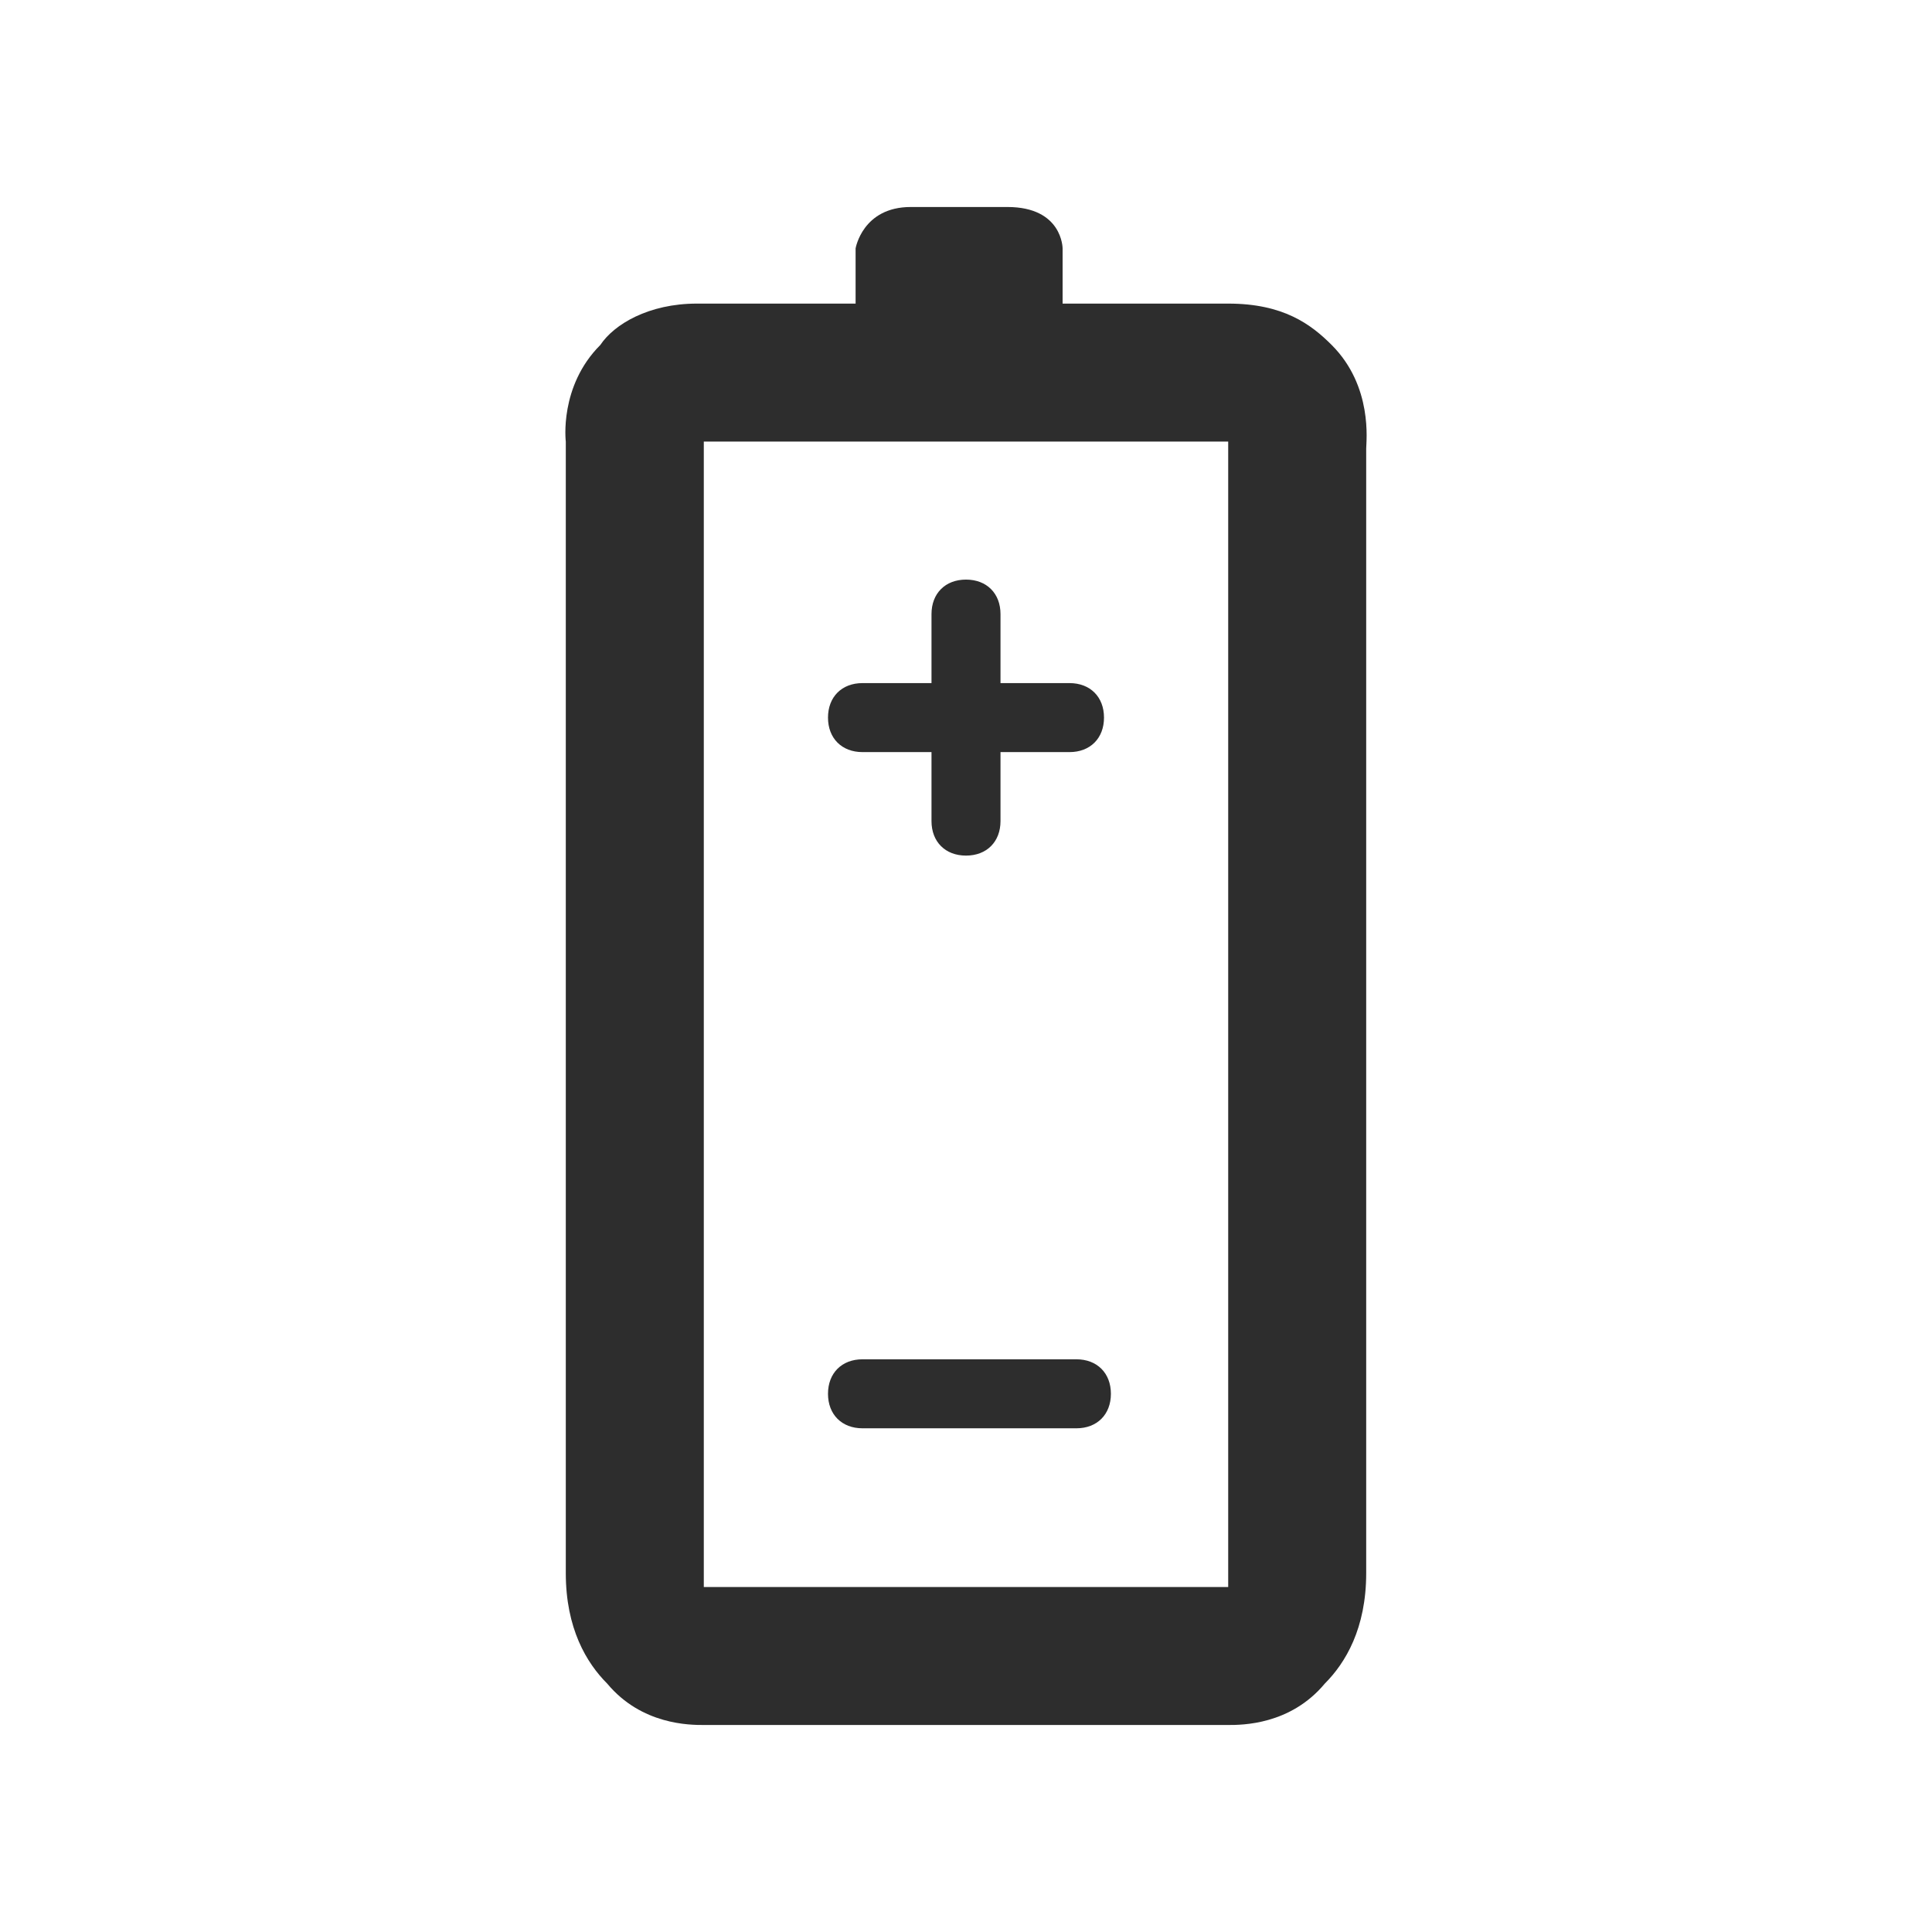 <?xml version="1.0" encoding="UTF-8"?>
<svg id="types_de_saveurs" data-name="types de saveurs" xmlns="http://www.w3.org/2000/svg" version="1.1" viewBox="0 0 28 28">
  <path id="prix" d="M5.5,11.3h1.8c.2-1.1.5-2.1,1-3,.5-.9,1-1.7,1.7-2.3s1.4-1.1,2.2-1.4c.8-.4,1.7-.6,2.7-.6,1.3,0,2.3.2,3.2.7.9.5,1.6,1.1,2.3,2l-1.2,1.3c-.1.1-.2.2-.3.3-.1.1-.2.1-.4.1-.1,0-.2,0-.3-.1-.2-.1-.3-.2-.4-.3-.1-.1-.3-.2-.4-.4-.2-.1-.3-.2-.6-.4-.2,0-.5-.1-.8-.2-.3-.1-.6-.1-1-.1-1.1,0-2,.4-2.7,1.1s-1.2,1.8-1.5,3.2h6.8v1c0,.2-.1.4-.3.6s-.4.3-.7.3h-6.1v1.6h5.8v1c0,.2-.1.4-.3.6s-.4.3-.7.3h-4.7c.3,1.6.7,2.7,1.5,3.5.7.8,1.6,1.1,2.7,1.1.7,0,1.2-.1,1.6-.3.4-.2.7-.4,1-.6s.5-.4.6-.6c.2-.2.3-.3.5-.3h.3c.1,0,.2.1.2.2l1.4,1.3c-.6,1-1.4,1.7-2.4,2.2s-2.1.8-3.4.8c-1.1,0-2-.2-2.9-.5-.8-.4-1.6-.9-2.2-1.5-.6-.7-1.1-1.4-1.5-2.4-.4-.9-.7-2-.8-3.1h-1.7v-1.9h1.6v-1.6h-1.6s0-1.6,0-1.6Z" display="none" fill="#eee" stroke-width="0"/>
  <g id="marques" display="none">
    <path d="M23,21.7H5c-.5,0-1-.4-1-1v-2.7c0-.6.4-1,1-1,.8,0,1.7-.4,1.7-1.7s-.9-1.7-1.7-1.7c-.5,0-1-.4-1-1v-2.7c0-.5.4-1,1-1h2.1l11.1-4.4c.5-.2,1.1,0,1.3.6l1.5,3.8h2c.6,0,1,.4,1,1v2.7c0,.5-.4,1-1,1-.7,0-1.7.4-1.7,1.5s.9,1.9,1.7,1.9c.6,0,1,.4,1,1v2.7c0,.5-.4,1-1,1ZM6,19.7h16v-.9c-1.5-.5-2.7-2-2.7-3.8s1.3-3,2.7-3.3v-.8H6v.8c1.5.4,2.7,1.6,2.7,3.6s-1.2,3.2-2.7,3.6v.8ZM12.4,8.9h6.4l-.8-2.2-5.6,2.2Z" fill="#eee" stroke-width="0"/>
    <path d="M17.2,17.8h-6.3c-.5,0-1-.4-1-1s.4-1,1-1h6.3c.6,0,1,.4,1,1s-.5,1-1,1ZM13.6,15.1h-2.7c-.5,0-1-.4-1-1,0-.5.4-1,1-1h2.7c.5,0,1,.4,1,1s-.5,1-1,1Z" fill="#eee" stroke-width="0"/>
  </g>
  <g id="contenance" display="none">
    <polyline points="16.5 10.8 16.5 7.6 16.4 7.6 15.8 7.6 15.1 7.6 14.4 7.6 13.7 7.6 13 7.6 11.5 7.6 11.5 11.2 13 11.2 13.7 11.2 14.4 11.2 15.1 11.2 15.8 11.2 16.4 11.2 16.5 11.2 16.5 10.8" fill="#eee" stroke-width="0"/>
    <path d="M17.8,13c0-.6-.5-1.1-1.1-1.1h-5.3c-.6,0-1.1.5-1.1,1.1v1.1h7.5v-1.1Z" fill="#eee" stroke-width="0"/>
    <path d="M10.3,14.8v6.4h7.5v-6.4s-7.5,0-7.5,0Z" fill="#eee" stroke-width="0"/>
    <path d="M17.1,21.9h-6.8v1.1c0,.6.5,1.1,1.1,1.1h5.3c.6,0,1.1-.5,1.1-1.1v-1.1h-.7Z" fill="#eee" stroke-width="0"/>
    <path d="M16.5,6.9s-1.7-2-1.7-2.9h-1.6c0,.8-1.7,2.9-1.7,2.9h5Z" fill="#eee" stroke-width="0"/>
  </g>
  <g id="taux_de_nicotine" data-name="taux de nicotine" display="none">
    <path d="M4,9.1h3.1l2.2,4.6,2.1-4.6h3.1v9.9h-3.2v-4.2l-1.2,2.4h-1.7l-1.2-2.4v4.2h-3.2s0-9.9,0-9.9Z" fill="#eee" stroke-width="0"/>
    <path d="M16.2,17.7c-.9-.8-1.4-2-1.4-3.6s.5-2.9,1.4-3.7c1-.9,2.4-1.3,4.2-1.3,1.2,0,2.2.1,3,.4v2.7c-.8-.3-1.7-.4-2.8-.4-.8,0-1.5.2-1.9.5-.4.4-.7.9-.7,1.7s.2,1.3.5,1.7c.4.3.9.5,1.6.5.4,0,.8,0,1.1-.1v-1h-1.7v-1.9h4.5v4.9c-.4.3-1,.5-1.6.7s-1.4.3-2.2.3c-1.7-.1-3-.5-4-1.4Z" fill="#eee" stroke-width="0"/>
  </g>
  <g id="ratio_pg_vg" data-name="ratio pg vg" display="none">
    <g>
      <path d="M5.1,4h5.2c.8,0,1.4.2,2,.5.5.3.9.8,1.2,1.3.3.6.4,1.2.4,1.9s-.2,1.3-.4,1.9c-.3.6-.7,1-1.3,1.3s-1.2.5-1.9.5h-2v2.6h-3.2s0-10,0-10ZM9.5,8.8c.3,0,.6-.1.8-.3s.3-.5.3-.8c0-.4-.1-.7-.3-.9-.2-.2-.4-.3-.8-.3h-1.2v2.3s1.2,0,1.2,0Z" fill="#eee" stroke-width="0"/>
      <path d="M15.2,12.7c-.9-.8-1.4-2.1-1.4-3.7s.5-2.9,1.5-3.7c1-.9,2.4-1.3,4.2-1.3,1.2,0,2.2.1,3.1.4v2.7c-.8-.3-1.7-.5-2.8-.5-.9,0-1.5.2-1.9.5-.6.6-.9,1.2-.9,2s.2,1.3.5,1.7c.4.3.9.5,1.6.5.4,0,.8-.1,1.1-.2v-1h-1.8v-2h4.6v4.9c-.4.3-1,.5-1.6.7s-1.4.3-2.2.3c-1.8,0-3.1-.4-4-1.3Z" fill="#eee" stroke-width="0"/>
    </g>
    <g>
      <path d="M5.1,14.9h3.2l1.7,5.5,1.6-5.5h3.3l-3.4,9.1h-3.1s-3.3-9.1-3.3-9.1Z" fill="#eee" stroke-width="0"/>
      <path d="M15.8,22.9c-.8-.8-1.3-1.9-1.3-3.4s.4-2.6,1.3-3.4c.9-.8,2.2-1.2,3.8-1.2,1.1,0,2,.1,2.8.4v2.5c-.7-.3-1.6-.4-2.6-.4-.8,0-1.4.2-1.8.5s-.6.9-.6,1.6.2,1.2.5,1.5.8.5,1.5.5c.4,0,.7,0,1-.1v-.9h-1.4v-1.8h4v4.5c-.4.2-.9.4-1.5.6-.5.2-1.2.2-2,.2-1.6,0-2.8-.3-3.7-1.1Z" fill="#eee" stroke-width="0"/>
    </g>
  </g>
  <g id="saveur_menthe" data-name="saveur menthe" display="none">
    <path d="M5.2,16.2c.1-.3.4-.6.7-.7.4-1,1.1-2.2,2.1-2.9l.3-.2c.2-.1.4-.2.6-.2.9-.8,2-1.5,3.1-1.6h.4c.1,0,.3,0,.4.1.8-.2,1.9-.5,3-.5.4,0,.8,0,1.2.1l.5.1c.2,0,.3.1.5.2h.1v-.1h-.1c.7-1,.8-1.8.8-1.9v-.4c.7-1,.6-1.4.5-1.6v-.1l-.3.2c-.4-.2-.9-.3-1.4-.4l-.4-.2c-.3-.2-.8-.3-1.4-.3-.4,0-.7,0-1.1.1l.1-.3h-.6c-1.3,0-2.8.7-3.6,1.1v-.2l-.5.2c-1.5.5-2.8,2-3.3,2.7l-.1-.2-.2.2c-.9.7-1.4,2.4-1.6,3.1l-.3-.1-.1.3c-.5,1.1-.2,2.8-.1,3.5l-.1.1-.3.1.1.2c.1.4.3.9.5,1.2.1.1.2.2.3.3,0-.6,0-1.2.2-1.8,0,0,.1-.1.1-.1Z" fill="#eee" stroke-width="0"/>
    <path d="M24,15.9c-.2-.4-.6-.8-1-1l-.2-.4c-.2-.3-.5-.6-1-.9-.3-.2-.6-.3-1-.5l.2-.2-.4-.3h-.1c-.6-.3-1.2-.6-1.9-.7-.3-.1-.6-.1-.9-.1h-.8l.1-.2-.5-.1h0c-.3-.1-.6-.1-.9-.1h-1c-.2,0-.4.1-.5.1h0c-.2,0-.3.1-.5.1h-.2c-.1,0-.2.1-.3.1h-.2c-.1,0-.2.1-.3.1h-.1c-.1,0-.2.1-.3.1l-.1-.3h-.3c-1.2.1-2.5,1.3-3,1.8l-.2-.2-.3.2c-1,.6-1.7,2.3-1.9,2.9h-.4l-.1.2c.1.7,0,1.1.1,1.6,0,.3.1.6.2,1,0,.1.1.2.1.3.1.3.3.5.5.7.2.1.2.2.4.3-.1.1-.2.2-.2.3-.1.2-.3.4-.4.6l-.2.3.4.2.4.2.3.1.1-.3v-.1h0c.1-.2.2-.4.4-.6.1,0,.1.1.2.1,1.3.8,2.8,1.1,2.9,1.1l.5.1-.1-.3c.2,0,.3.1.4.1h.1c.1,0,.2,0,.2.1h.9l.3-.1v-.1h1c.1,0,.2-.1.3-.1h0c.1,0,.1-.1.2-.1h0l.1-.1.2-.2v-.1c1-.2,1.6-.4,2-.5.2-.1.3-.2.4-.3.1-.1.1-.2.1-.2v-.1c.6-.2,1-.4,1.4-.5.7-.3,1.1-.6,1.3-.7.067-.067.133-.1.2-.1l.3-.3-.1-.1c1.1-.5,1.6-1.1,1.6-1.2l.2-.3c1.1-.5,1.3-.9,1.3-1.1v-.1l.1-.1Z" fill="#eee" stroke-width="0"/>
  </g>
  <g id="cbd" display="none">
    <path d="M8.5,15.9c-.1,0-.3,0-.4-.1l-3.7-2.2c-.2-.1-.4-.4-.4-.7v-4c0-.3.1-.5.4-.7l3.7-2.1c.2-.1.5-.1.8,0l3.7,2.1c.2.1.4.4.4.7v4.1c0,.3-.1.5-.4.7l-3.7,2.2h-.4ZM5.6,12.5l2.9,1.7,2.9-1.7v-3.2l-2.9-1.7-2.9,1.7v3.2Z" fill="#eee" stroke-width="0"/>
    <path d="M12.2,22.1c-.1,0-.3,0-.4-.1l-3.7-2.2c-.2-.1-.4-.4-.4-.7v-4.1c0-.4.3-.8.8-.8.4,0,.8.3.8.8v3.6l2.9,1.7,2.9-1.7v-3.2l-3.3-1.9c-.4-.2-.5-.7-.3-1.1.2-.4.7-.5,1.1-.3l3.7,2.1c.2.1.4.4.4.7v4.1c0,.3-.1.5-.4.7l-3.7,2.3c-.1.1-.3.1-.4.1Z" fill="#eee" stroke-width="0"/>
    <path d="M19.6,22.1c-.1,0-.3,0-.4-.1l-3.7-2.2c-.4-.2-.5-.7-.3-1.1s.7-.5,1.1-.3l3.3,1.9,2.9-1.7v-3.2l-2.9-1.7-3.3,1.9c-.4.2-.8.1-1.1-.3-.2-.4-.1-.8.3-1.1l3.7-2.1c.2-.1.5-.1.8,0l3.7,2.1c.2.1.4.4.4.7v4.1c0,.3-.1.5-.4.7l-3.7,2.3c-.2.1-.3.1-.4.1Z" fill="#eee" stroke-width="0"/>
    <path d="M7.1,10.9c0-1.2.8-1.8,1.8-1.8.3,0,.5,0,.8.1.2.1.2.2.2.3,0,.2-.1.3-.3.3-.1.1-.4,0-.6,0-.6,0-1,.3-1,1.1s.5,1.1,1.1,1.1c.3,0,.5-.1.6-.1.2,0,.3.1.3.3s-.1.3-.2.3c-.2.1-.5.1-.8.1-1.1.1-1.9-.5-1.9-1.7Z" fill="#eee" stroke-width="0"/>
    <path d="M11,18.5v-2.6c0-.2.2-.4.4-.4h.9c.8,0,1.2.3,1.2.8,0,.4-.2.6-.6.7h0c.4,0,.8.4.8.8,0,.7-.6,1-1.4,1h-.8c-.3.1-.5,0-.5-.3ZM12.2,16.9c.3,0,.4-.1.4-.3s-.1-.3-.4-.3h-.4v.7h.4v-.1ZM12.3,18.3c.3,0,.5-.2.5-.4,0-.3-.2-.4-.5-.4h-.5v.8h.5Z" fill="#eee" stroke-width="0"/>
    <path d="M18.2,18.5v-2.6c0-.2.2-.4.4-.4h.8c1.2,0,1.8.6,1.8,1.7,0,1.2-.6,1.7-1.8,1.7h-.7c-.3,0-.5-.1-.5-.4ZM19.3,18.3c.7,0,1-.3,1-1.1,0-.7-.3-1-1-1h-.3v2.1h.3Z" fill="#eee" stroke-width="0"/>
  </g>
  <path id="frais" d="M22.6,17.9l-1.4-.8c.3-.3.6-.5.9-.7.2-.1.4-.3.4-.5.1-.2,0-.5-.1-.7s-.3-.4-.5-.4c-.2-.1-.5,0-.7.1-.6.3-1.2.8-1.6,1.3l-3.7-2.2,3.7-2.1c.4.5,1,1,1.6,1.3.1.1.2.1.3.1h.4c.1,0,.2-.1.3-.2.1-.1.2-.2.2-.3.1-.1.1-.2.1-.3v-.4c0-.1-.1-.2-.2-.3s-.2-.2-.3-.2c-.3-.2-.6-.4-.9-.7l1.4-.8c.1-.1.2-.1.3-.2.1-.1.2-.2.2-.3v-.4c0-.1,0-.2-.1-.3s-.1-.2-.2-.3-.2-.1-.3-.2h-.4c-.1,0-.2.1-.3.1l-1.4.8c-.1-.4-.1-.7-.1-1.1,0-.1,0-.2-.1-.4,0-.1-.1-.2-.2-.3s-.2-.2-.3-.2-.2-.1-.4-.1h0c-.2,0-.5.1-.6.3-.2.2-.3.4-.3.6,0,.7.1,1.4.4,2.1l-3.7,2.1v-4.1c.7-.1,1.4-.4,2-.7.2-.1.4-.3.4-.6.1-.2,0-.5-.1-.7s-.3-.4-.6-.4c-.2-.1-.5,0-.7.1-.3.2-.7.3-1,.4v-1.3c0-.2-.1-.5-.3-.6-.2-.3-.4-.4-.7-.4-.2,0-.5.1-.6.3-.2.2-.3.4-.3.6v1.4c-.4-.1-.7-.2-1-.4-.2-.1-.5-.2-.7-.1s-.4.2-.6.4c-.1.2-.2.5-.1.7.1.2.2.4.4.6.6.4,1.3.6,2,.7v4.2l-3.7-2.1c.3-.6.4-1.3.4-2,0-.2-.1-.5-.3-.6-.2-.2-.4-.3-.6-.3h0c-.1,0-.2,0-.3.1-.1,0-.2.1-.3.2-.2,0-.2.1-.3.2v.4c0,.4,0,.7-.1,1.1l-1.5-.8c-.1-.1-.2-.1-.3-.1h-.4c-.1,0-.2.1-.3.2-.1,0-.2.1-.3.2,0,.1-.1.2-.1.3v.4c0,.1.1.2.2.3s.2.2.3.2l1.4.9c-.3.3-.6.5-.9.7-.1.1-.2.1-.3.2-.1.1-.1.2-.2.3v.4c0,.1.1.2.1.3.1.1.1.2.2.3s.2.1.3.2h.4c.1,0,.2-.1.3-.1.6-.3,1.2-.8,1.6-1.3l3.7,2.1-3.7,2.1c-.4-.5-1-1-1.6-1.3-.1-.1-.2-.1-.3-.1h-.4c-.1,0-.2.1-.3.2-.1.1-.2.2-.2.3-.1.1-.1.2-.1.3v.4c0,.1.1.2.2.3.1.1.2.2.3.2.3.2.6.4.9.7l-1.4.8c-.1,0-.2,0-.3.1-.1.1-.1.2-.2.3v.4c0,.1.1.2.1.3.1.1.1.2.2.3.1.1.2.1.3.2h.4c.1,0,.2-.1.3-.1l1.4-.8c.2.3.3.7.3,1.1,0,.2,0,.4.2.6s.4.3.6.3h0c.2,0,.5-.1.6-.3s.3-.4.3-.6c0-.7-.1-1.4-.4-2.1l3.7-2.1v4.2c-.7.1-1.4.4-2,.7-.2.1-.4.3-.4.6-.1.2,0,.5.1.7s.3.4.6.4c.2.1.5,0,.7-.1.3-.2.7-.3,1-.4v1.4c0,.2.1.5.3.6.2.2.4.3.6.3s.5-.1.6-.3c.2-.2.3-.4.3-.6v-1.4c.4.1.7.2,1,.4.2.1.5.2.7.1s.4-.2.6-.4c.1-.2.2-.5.1-.7s-.2-.4-.4-.6c-.6-.4-1.3-.6-2-.7v-4.2l3.7,2.1c-.2.7-.4,1.4-.4,2.1,0,.2.1.5.3.6.2.2.4.3.6.3h0c.1,0,.2,0,.3-.1.1,0,.2-.1.3-.2.1-.1.1-.2.2-.3,0-.1.1-.2.1-.4,0-.4,0-.7.1-1.1l1.4.8c.1.1.2.1.3.1h.4c.1,0,.2-.1.3-.2.1-.1.2-.2.2-.3.1-.1.1-.2.1-.3v-.4c0-.1-.1-.2-.2-.3.3,0,.2,0,.1-.1Z" display="none" fill="#eee" stroke-width="0"/>
  <path id="saveur_boisson" data-name="saveur boisson" d="M14.2,4.5c.1-.2.4-.4.6-.4.2-.1.5,0,.7.1s.4.3.4.6c.1.2,0,.5-.1.7l-.1.1-.1.4h3c.4,0,.7.1,1,.4s.4.6.4,1v1.7c.5.2.9.7,1,1.3v1.6c0,.2-.1.5-.3.7-.2.2-.4.3-.6.3h-.1l-.9,9.2c0,.5-.3.9-.6,1.2s-.8.5-1.2.6h-6.4c-.5,0-.9-.2-1.3-.5-.4-.3-.6-.7-.7-1.2v-.2l-.9-9.1c-.2,0-.5-.1-.7-.3s-.3-.4-.3-.6v-1.6c0-.3.1-.6.3-.9.2-.2.4-.4.7-.5h0v-1.5c0-.4.1-.7.4-1s.6-.5,1-.6h3.7v-.1l.1-.1s1-1.3,1-1.3ZM17.9,14h-7.8l.8,8h6.2s.8-8,.8-8ZM19,11h-10v1h10v-1ZM18,8h-8v1h8v-1Z" display="none" fill="#eee" fill-rule="evenodd" stroke-width="0"/>
  <path id="saveur_gourmande" data-name="saveur gourmande" d="M22.2,9.2c-1.9-2.8-4.7-3.3-4.8-3.3-.2,0-.5,0-.7.1l-12.2,7.1c-.3.2-.5.5-.5.9v7.2c0,.3.1.5.3.7.2.2.4.3.7.3h.1l17.6-1.3c.5,0,.8-.4.9-.8.9-4.6.4-8.3-1.4-10.9ZM22,15.2l-16,1.2v-1.5l15.8-1.1c.1.4.2.9.2,1.4ZM17.3,7.9c.6.2,2.1.8,3.2,2.4.3.4.6.9.8,1.5l-12.1.9s8.1-4.8,8.1-4.8ZM6,20.1v-1.8l16-1.2c0,.6-.1,1.2-.2,1.8,0,0-15.8,1.2-15.8,1.2Z" display="none" fill="#eee" stroke-width="0"/>
  <path id="saveur_classic" data-name="saveur classic" d="M22.3,11c-.9-.5-2.1-.5-3.4.2-.2-.6-.2-.9-.2-1-.2-1.3-1.1-2.2-2.2-2.2-.7,0-1.5.3-2.2.5-.3.1-.7.2-.8.2h-.2c-.1,0-.2-.1-.3-.1-.4-.1-.7-.3-1.4-.3-2.1,0-2.2,1.7-2.2,2.7v.2c0,.4-.2,1.2-.3,1.9-1.7-1.1-3.2-1.4-4.3-.8-.6.3-1,.9-1,1.6,0,1.6,1.2,3.9,4.4,3.9,1.8,0,3.1-.4,3.9-.8.8.6,1.4,1,2.1,1.4,1.4.9,2.5,1.5,5.2,1.5,2.8,0,5-2,5-4.6-.1-1.4-.6-3.4-2.1-4.3ZM11,11.2c0-1.2.1-1.2.7-1.2.4,0,.5.1.9.2.2.1.4.1.6.2.2.1.4,0,.6-.1.3,0,.6-.1,1-.3.6-.2,1.3-.4,1.8-.4s.7.6.7.9c0,.2.1.7,1.3,4.6-.6.1-2,.1-2.8.1-2.6,0-4.4-.5-4.4-.6h0c-.2-.2-.5-.4-.8-.5.2-.7.5-2,.5-2.8,0,0-.1-.1-.1-.1ZM8.2,16.4c-2.8,0-2.9-2.3-2.9-2.4s.1-.2.2-.3.3-.1.5-.1c.6,0,1.4.3,2.6,1,.8.5,1.4,1,2,1.4-.6.2-1.4.4-2.4.4ZM19.3,18.5c-2.3,0-3.2-.5-4.4-1.2-.3-.2-.6-.4-1-.7.5,0,1.1.1,1.8.1,2.7,0,3.7-.1,4.2-.7.2-.3.3-.6.1-1.1-.3-.9-.5-1.7-.7-2.2.7-.4,1.6-.7,2.2-.3.8.5,1.2,1.9,1.2,3.1.1,1.7-1.5,3-3.4,3Z" display="none" fill="#eee" stroke-width="0"/>
  <g id="saveur_fruitée" data-name="saveur fruitée" display="none">
    <path d="M22.8,15.7c-.5,0-1.1-.1-1.7-.4-1.3-.6-2.2-1.8-2.8-3.6-.6-.4-2-1.6-2.4-3.4-.2-1.3.1-2.6,1.2-3.9.1-.2.4-.3.6-.3h0c.2,0,.5.1.6.3.3.4,2.4,3.3,2.4,5.7.9.4,2.5,1.4,4.3,4.1.1.2.2.4.1.6-.1.2-.2.4-.4.5-.2,0-.9.4-1.9.4ZM19.8,11.5c.5,1.3,1.1,2.1,1.9,2.5.4.2.9.2,1.3.2-1.6-2.1-2.8-2.6-3.2-2.7ZM17.7,6.3c-.3.6-.4,1.2-.3,1.8.2,1.2,1.2,2.1,1.7,2.4.2-1.3-.7-3.1-1.4-4.2Z" fill="#eee" stroke-width="0"/>
    <path d="M20.1,11.3c-.3,0-.6-.2-.7-.4-.2-.4,0-.8.4-1,1.6-.8,2.2-2.5,2.2-2.5.1-.4.6-.6,1-.5s.6.6.5.9c0,.1-.8,2.3-3.1,3.4-.1.1-.2.1-.3.1Z" fill="#eee" stroke-width="0"/>
    <path d="M11.8,21.9h-.5c-2.2-.1-5.1-.5-5.9-1.7s-.2-4,.6-6.1c1.1-3,2.9-5.5,4.8-6.8,1.9-1.3,4.1-1.2,6.2.3.3.2.4.7.2,1-.2.4-.7.4-1,.2-1.6-1.1-3.1-1.2-4.6-.3-1.7,1.1-3.2,3.3-4.2,6.1-.9,2.5-1,4.4-.8,4.7s2,1,4.7,1c2.9.1,5.5-.5,7.2-1.7,1.4-1,1.9-2.4,1.5-4.4-.1-.4.2-.8.6-.9.4-.1.8.2.9.6.6,2.6-.1,4.6-2.1,5.9-1.8,1.4-4.6,2.1-7.6,2.1Z" fill="#eee" stroke-width="0"/>
    <path d="M13.9,9.3c-.2,0-.3-.1-.4-.2-.2-.2-.1-.5.1-.7l.7-.4c.2-.2.5-.1.7.1.2.2.1.5-.1.7l-.7.4c-.1,0-.2.1-.3.1Z" fill="#eee" stroke-width="0"/>
    <path d="M15.2,11.3c-.2,0-.3-.1-.4-.2-.2-.2-.1-.5.1-.7l.7-.4c.2-.2.5-.1.7.1.2.2.1.5-.1.7l-.7.4c-.1.1-.2.1-.3.1Z" fill="#eee" stroke-width="0"/>
    <path d="M16.6,13.3c-.2,0-.3-.1-.4-.2-.2-.2-.1-.5.1-.7l.7-.4c.2-.2.5-.1.7.1.2.2.1.5-.1.7l-.7.4c-.1.1-.2.1-.3.1Z" fill="#eee" stroke-width="0"/>
    <path d="M18,15.4c-.2,0-.3-.1-.4-.2-.2-.2-.1-.5.1-.7l.7-.4c.2-.2.5-.1.7.1.2.2.1.5-.1.7l-.7.4c-.1,0-.2.1-.3.1Z" fill="#eee" stroke-width="0"/>
    <path d="M19.3,17.3c-.2,0-.3-.1-.4-.2-.2-.2-.1-.5.1-.7l.7-.4c.2-.2.5-.1.7.1s.1.5-.1.7l-.7.4c-.1.1-.2.1-.3.1Z" fill="#eee" stroke-width="0"/>
    <path d="M11.6,9.4c-.2,0-.3-.1-.4-.2-.2-.2-.1-.5.1-.7l.6-.5c.2-.2.5-.1.7.1.2.2.1.5-.1.7l-.7.4c0,.2-.1.2-.2.2Z" fill="#eee" stroke-width="0"/>
    <path d="M12.9,11.4c-.2,0-.3-.1-.4-.2-.2-.2-.1-.5.1-.7l.7-.4c.2-.2.5-.1.7.1.2.2.1.5-.1.7l-.7.4c-.1.1-.2.1-.3.1Z" fill="#eee" stroke-width="0"/>
    <path d="M14.3,13.4c-.2,0-.3-.1-.4-.2-.2-.2-.1-.5.1-.7l.7-.4c.2-.2.5-.1.7.1.2.2.1.5-.1.7l-.7.4c-.1.1-.2.1-.3.1Z" fill="#eee" stroke-width="0"/>
    <path d="M15.7,15.5c-.2,0-.3-.1-.4-.2-.2-.2-.1-.5.1-.7l.7-.4c.2-.2.5-.1.7.1.2.2.1.5-.1.7l-.7.4c-.1,0-.2.1-.3.1Z" fill="#eee" stroke-width="0"/>
    <path d="M17,17.5c-.2,0-.3-.1-.4-.2-.2-.2-.1-.5.1-.7l.7-.4c.2-.2.5-.1.7.1s.1.5-.1.7l-.7.4c-.1,0-.2.1-.3.1Z" fill="#eee" stroke-width="0"/>
    <path d="M9.5,13.8c-.2,0-.3-.1-.4-.2-.2-.3-.1-.6.1-.8l.7-.4c.2-.2.5-.1.7.1.2.2.1.5-.1.7l-.7.4c-.1.1-.2.2-.3.2Z" fill="#eee" stroke-width="0"/>
    <path d="M10.9,15.8c-.2,0-.3-.1-.4-.2-.2-.2-.1-.5.1-.7l.7-.4c.2-.2.5-.1.7.1.2.2.1.5-.1.7l-.7.4c-.2.1-.3.1-.3.1Z" fill="#eee" stroke-width="0"/>
    <path d="M12.2,17.8c-.2,0-.3-.1-.4-.2-.2-.2-.1-.5.1-.7l.7-.4c.2-.2.5-.1.7.1s.1.5-.1.7l-.7.4c-.1.1-.2.1-.3.1Z" fill="#eee" stroke-width="0"/>
    <path d="M13.6,19.8c-.2,0-.3-.1-.4-.2-.2-.2-.1-.5.1-.7l.7-.4c.2-.2.5-.1.7.1s.1.5-.1.7l-.7.4c-.1.1-.2.1-.3.1Z" fill="#eee" stroke-width="0"/>
    <path d="M7.4,18.1c-.2,0-.3-.1-.4-.2-.2-.2-.1-.5.1-.7l.7-.4c.2-.2.5-.1.7.1.2.2.1.5-.1.7l-.7.4c-.1.1-.2.1-.3.1Z" fill="#eee" stroke-width="0"/>
    <path d="M8.8,20.2c-.2,0-.3-.1-.4-.2-.2-.2-.1-.5.1-.7l.7-.4c.2-.2.5-.1.7.1s.1.5-.1.7l-.8.4s-.1.1-.2.1Z" fill="#eee" stroke-width="0"/>
    <path d="M18.4,19.4c-.2,0-.3-.1-.4-.2-.2-.2-.1-.5.1-.7l.7-.4c.2-.2.5-.1.7.1s.1.5-.1.7l-.7.4c-.1.1-.2.1-.3.1Z" fill="#eee" stroke-width="0"/>
    <path d="M10.4,11.6c-.2,0-.3-.1-.4-.2-.2-.2-.1-.5.1-.7l.7-.4c.2-.2.5-.1.7.1.2.2.1.5-.1.7l-.7.4c-.1.1-.2.1-.3.1Z" fill="#eee" stroke-width="0"/>
    <path d="M11.8,13.6c-.2,0-.3-.1-.4-.2-.2-.2-.1-.5.1-.7l.7-.4c.2-.2.5-.1.7.1.2.2.1.5-.1.7l-.7.4c-.1.1-.2.1-.3.1Z" fill="#eee" stroke-width="0"/>
    <path d="M13.2,15.7c-.2,0-.3-.1-.4-.2-.2-.2-.1-.5.1-.7l.7-.4c.2-.2.5-.1.7.1.2.2.1.5-.1.7l-.7.4c-.1,0-.2.1-.3.1Z" fill="#eee" stroke-width="0"/>
    <path d="M14.5,17.7c-.2,0-.3-.1-.4-.2-.2-.2-.1-.5.1-.7l.7-.4c.2-.2.5-.1.7.1s.1.5-.1.7l-.7.4c-.1.1-.2.1-.3.1Z" fill="#eee" stroke-width="0"/>
    <path d="M15.9,19.7c-.2,0-.3-.1-.4-.2-.2-.2-.1-.5.1-.7l.7-.4c.2-.2.5-.1.7.1s.1.5-.1.7l-.7.4c-.1.1-.2.1-.3.1Z" fill="#eee" stroke-width="0"/>
    <path d="M8.4,15.9c-.2,0-.3-.1-.4-.2-.2-.2-.1-.5.1-.7l.7-.4c.2-.2.5-.1.7.1.2.2.1.5-.1.7l-.7.4c-.1.1-.2.1-.3.1Z" fill="#eee" stroke-width="0"/>
    <path d="M9.8,18c-.2,0-.3-.1-.4-.2-.2-.2-.1-.5.1-.7l.7-.4c.2-.2.5-.1.7.1s.1.5-.1.7l-.7.4c-.1,0-.2.1-.3.1Z" fill="#eee" stroke-width="0"/>
    <path d="M11.2,20c-.2,0-.3-.1-.4-.2-.2-.2-.1-.5.1-.7l.7-.4c.2-.2.5-.1.7.1s.1.5-.1.7l-.7.4c-.1.1-.2.1-.3.1Z" fill="#eee" stroke-width="0"/>
  </g>
  <g id="sel_de_nicotine" data-name="sel de nicotine" display="none">
    <path d="M23.9,11.4l-1.5-3.6c-.2-.6-.8-.9-1.4-.9h-3.6c-.6,0-1.2.4-1.4.9l-1.5,3.6c0,.1,0,.2-.1.3l-2.4,1.5-3.1-1.8c-.2-.1-.5-.1-.8,0l-3.7,2.1c-.2.2-.4.5-.4.7v4.1c0,.3.1.5.4.7l3.7,2.2c.1.1.3.1.4.1s.3,0,.4-.1l3.7-2.2c.2-.1.4-.4.4-.7v-4l2-1.3c.1,0,.1.1.2.1l3.3,1.9c.2.1.5.2.8.2s.5-.1.8-.2l3.3-1.9c.5-.2.8-1,.5-1.7ZM11.4,17.9l-2.9,1.7-2.9-1.7v-3.2l2.9-1.7,2.9,1.7v3.2ZM19.2,13.9l-3.3-1.9,1.5-3.6h3.6l1.5,3.6s-3.3,1.9-3.3,1.9Z" fill="#eee" stroke-width="0"/>
    <path d="M18.9,9.9c0-.2.2-.4.5-.4.4,0,.6.1.7.1.2,0,.4-.2.4-.4s-.1-.3-.3-.4-.5-.1-.8-.1c-.8,0-1.4.4-1.4,1.1,0,1.3,1.6,1.1,1.6,1.7,0,.3-.2.4-.5.4-.4,0-.6-.2-.8-.2s-.4.2-.4.4.1.3.3.4.6.2.9.2c.8,0,1.4-.4,1.4-1.2,0-1.1-1.6-.9-1.6-1.6Z" fill="#eee" stroke-width="0"/>
    <path d="M7.5,14.4c-.4,0-.6.2-.6.6v2.9c0,.2.1.4.4.4.2,0,.4-.2.4-.4v-2.1h0l1.5,2.3c.1.2.3.2.4.2.3,0,.5-.2.5-.5v-3c0-.2-.2-.4-.4-.4s-.4.2-.4.4v2h0l-1.4-2.1c-.1-.2-.2-.3-.4-.3Z" fill="#eee" stroke-width="0"/>
  </g>
  <path id="pays_de_provenance" data-name="pays de provenance" d="M13.6,15.1c1.1.1,2.1-.2,2.9-1s1.2-1.6,1.2-2.7-.4-1.9-1.2-2.7c-.4-.3-.8-.6-1.4-.8-.4-.1-1.4-.2-1.9-.1-.5.2-1.2.6-1.6,1-.8.7-1.2,1.6-1.2,2.7,0,.6.1,1.1.4,1.6.2.4.3.5.7.9.3.3.5.5.8.6.4.3.9.5,1.3.5ZM13.8,24c-.1,0-.4-.4-.8-.8-2.7-2.8-4.5-5.5-5.5-8.1-.3-.8-.4-1.2-.5-1.9-.4-2.1,0-4.2,1.2-6,.4-.7,1.4-1.6,2-2,2.4-1.6,5.2-1.6,7.6,0,.6.4,1.5,1.3,2,2,.8,1.2,1.2,2.4,1.4,3.9.1,1.2-.1,2.4-.6,3.7-1,2.6-2.7,5.2-5.7,8.4-.7.9-.8.9-1.1.8Z" display="none" fill="#eee" stroke-width="0"/>
  <path id="disponibilité_du_stock" data-name="disponibilité du stock" d="M14,24c5.5,0,10-4.5,10-10s-4.4-10-10-10S4,8.5,4,14s4.5,10,10,10ZM20.1,11.5l-6.6,6.6c-.3.3-.7.4-1,.4-.4,0-.8-.2-1-.4l-2.9-2.9c-.1-.1-.3-.3-.3-.5-.2-.2-.3-.4-.3-.5,0-.2,0-.4.1-.6.1-.2.2-.3.3-.5.1-.1.3-.2.5-.3s.4-.1.6-.1.4,0,.6.1c.2.1.3.2.5.3l1.9,1.9,5.5-5.6c.1-.1.3-.3.5-.3.2-.1.4-.1.6-.1s.4,0,.6.1.3.2.5.3c.1.1.2.3.3.5.1.2.1.4.1.6s0,.4-.1.6c-.1.1-.2.3-.4.4Z" display="none" fill="#eee" stroke-width="0"/>
  <g id="types_de_saveur" data-name="types de saveur" display="none">
    <path d="M23,9H5c-.5,0-1-.4-1-1h0c0-.6.4-1,1-1h18c.6,0,1,.4,1,1h0c0,.6-.4,1-1,1Z" fill="#eee" stroke-width="0"/>
    <path d="M23,15H5c-.6,0-1-.4-1-1h0c0-.6.4-1,1-1h18c.6,0,1,.4,1,1h0c0,.6-.4,1-1,1Z" fill="#eee" stroke-width="0"/>
    <path d="M23,21H5c-.6,0-1-.4-1-1h0c0-.6.4-1,1-1h18c.6,0,1,.4,1,1h0c0,.6-.4,1-1,1Z" fill="#eee" stroke-width="0"/>
  </g>
  <g id="type_de_batterie" data-name="type de batterie" display="none">
    <path d="M18.8,25h-8.1c-.3,0-.5-.1-.7-.3l-2-2c-.2-.2-.3-.4-.3-.7V7c0-.3.1-.5.3-.7.2-.2.6-.9.9-1.3.5-.9.8-1.4,1.1-1.7.2-.2.4-.3.7-.3h8.2c.7,0,1.3.6,1.3,1.3v8.1c0,.6-.4,1-1,1s-1-.4-1-1v-7.4h-7.1c-.2.3-.4.7-.6,1-.4.6-.6,1-.8,1.3v14.3l1.4,1.4h7.1v-.5c0-.6.4-1,1-1s1,.4,1,1v1c.1.8-.6,1.5-1.4,1.5Z" fill="#eee" stroke-width="0"/>
    <path d="M18.8,25h-5.4c-.6,0-1-.4-1-1v-15.9c0-.6.4-1,1-1h5.4c.8,0,1.5.7,1.5,1.5v14.9c0,.5-.3,1-.7,1.3-.3.1-.6.2-.8.2ZM14.3,23h3.9v-13.9h-3.9s0,13.9,0,13.9Z" fill="#eee" stroke-width="0"/>
  </g>
  <g id="inhalation" display="none">
    <path d="M10.1,20.6c-.7,0-1.6-.1-2.3-.6-.4-.4-.6-.8-.6-1.4,0-.4.3-.8.8-.8s.8.3.8.8c0,.1,0,.2.1.2.4.3,1.4.3,2,.2.4-.1.8.2.9.6.1.4-.2.8-.6.9-.3.1-.7.1-1.1.1Z" fill="#eee" stroke-width="0"/>
    <path d="M8.5,19c-.7,0-2-.1-2.8-1.1-.6-.8-.7-1.9-.3-3.2.1-.4.6-.6,1-.5s.6.6.5,1c-.2.6-.3,1.3,0,1.8.4.5,1.5.6,1.9.5.4,0,.8.3.8.7s-.3.7-.7.8h-.4Z" fill="#eee" stroke-width="0"/>
    <path d="M7.5,16.6c-.1,0-.3,0-.4-.1-.2-.1-2.3-1.5-2.3-3.3,0-1.7,1.1-3.5,3.6-3.5,2.4,0,3.3,2.2,3.3,2.3.1.4-.1.8-.4,1-.4.1-.8-.1-1-.4,0,0-.5-1.3-1.9-1.3-1.6,0-2.1,1.1-2.1,2,0,.8,1.1,1.7,1.6,2,.4.2.5.7.3,1-.2.2-.4.3-.7.3Z" fill="#eee" stroke-width="0"/>
    <path d="M10.6,12.3c-.1,0-.2,0-.3-.1-.4-.2-.5-.6-.4-1,.3-.6.7-1,1.2-1.2.9-.3,1.8,0,1.9.1.4.2.5.6.4,1-.2.4-.6.5-1,.4-.3-.1-.9-.3-1.1.3-.1.3-.4.5-.7.5Z" fill="#eee" stroke-width="0"/>
    <path d="M6.6,11.5c-.3,0-.6-.2-.7-.5-.1-.2-.7-2.4.3-3.6.2-.4.8-.8,1.8-.8.4,0,.8.3.8.8s-.4.7-.8.7-.6.2-.6.2c-.4.5-.2,1.8,0,2.3.1.4-.1.8-.5.9h-.3Z" fill="#eee" stroke-width="0"/>
    <path d="M8.8,9.1c-.3,0-.6-.2-.7-.4-.1-.2-1.3-3,.7-4.7,1.1-.9,2.6-1,3.9-.4,1,.5,1.6,1.3,1.6,2.3,0,.4-.3.8-.8.8s-.8-.3-.8-.8c0-.4-.4-.7-.8-.9-.6-.3-1.6-.3-2.3.2-1,.9-.1,2.8-.1,2.8.2.4,0,.8-.4,1-.1.1-.2.1-.3.1Z" fill="#eee" stroke-width="0"/>
    <path d="M16.1,6.6c-.2,0-.5-.1-.6-.3-.6-.9-1.3-.6-1.6-.5-.4.2-.8,0-1-.3-.2-.4,0-.8.3-1,.7-.4,2.4-.7,3.5,1,.2.3.1.8-.2,1-.1,0-.2.1-.4.1Z" fill="#eee" stroke-width="0"/>
    <path d="M19.6,9.7c-.2,0-.4-.1-.5-.2-.3-.3-.3-.8,0-1.1.5-.5.7-1.2.5-1.8-.2-.5-.8-.9-1.4-.9-1.6,0-1.9,1.1-1.9,1.2-.1.4-.5.6-.9.5s-.6-.5-.5-.9c.1-.8,1.1-2.2,3.2-2.2,1.3,0,2.4.7,2.8,1.8.5,1.1.2,2.5-.8,3.4-.1.1-.3.2-.5.2Z" fill="#eee" stroke-width="0"/>
    <path d="M20.9,12.6c-.1,0-.3,0-.4-.1-.4-.2-.5-.7-.3-1s.5-1.1.3-1.7c0-.4-.2-.6-.5-.8-.4-.2-.5-.7-.3-1,.2-.4.7-.5,1-.3.7.4,1.2.9,1.4,1.6.4,1.4-.4,2.7-.5,2.9-.2.2-.4.4-.7.4Z" fill="#eee" stroke-width="0"/>
    <path d="M13,17.6c-.1,0-.3,0-.4-.1-.5-.3-1.3-1.1-1.3-2.3,0-1.5,1.6-2.3,1.8-2.4.4-.2.8,0,1,.4s0,.8-.4,1c-.3.1-.9.6-.9,1,0,.6.6,1,.6,1,.3.2.4.7.2,1s-.4.4-.6.4Z" fill="#eee" stroke-width="0"/>
    <path d="M14.1,15.3c-.3,0-.5-.1-.7-.4-.1-.1-1.4-2.8.4-4.6,1-1,2.7-1.4,4-.8.8.3,2.1,1.2,2.1,3.8,0,.4-.3.8-.8.8s-.8-.3-.8-.8c0-.9-.2-2-1.2-2.4-.7-.3-1.8-.1-2.4.5-1,1-.1,2.8-.1,2.8.2.4,0,.8-.3,1,0,0-.1.1-.2.1Z" fill="#eee" stroke-width="0"/>
    <path d="M21.3,17.1c-.4,0-.8-.3-.8-.8,0-.4.3-.8.8-.8.2-.1.4-.9.4-1.5s-.2-1-.6-1.3c-.6-.4-1.5-.4-1.8-.3-.4.1-.8-.2-.9-.6-.1-.4.2-.8.6-.9.2,0,1.8-.4,3,.6.7.5,1.1,1.4,1.2,2.5-.1,1.6-.6,3.1-1.9,3.1Z" fill="#eee" stroke-width="0"/>
    <path d="M19.5,20.4c-.8,0-1.5-.3-2-.6-.4-.2-.5-.7-.3-1,.2-.4.7-.5,1-.3.1.1,1.5.8,2.2-.2.7-1.1-.5-2.3-.6-2.3-.3-.3-.3-.7-.1-1.1.3-.3.7-.3,1.1-.1.8.7,2,2.5.9,4.3-.5,1-1.4,1.3-2.2,1.3Z" fill="#eee" stroke-width="0"/>
    <path d="M14.3,24.4c-.4,0-.8-.3-.8-.8v-6.8c0-.4.3-.8.8-.8s.8.3.8.8v6.8c-.1.5-.4.8-.8.8Z" fill="#eee" stroke-width="0"/>
    <path d="M14.3,24.7h0c-.3,0-.5-.1-.6-.3l-4-6.2c-.2-.3-.1-.8.2-1s.8-.1,1,.2l3.4,5.2,3.5-5.2c.2-.3.7-.4,1-.2.3.2.4.7.2,1l-4.1,6.2c-.1.2-.4.3-.6.3Z" fill="#eee" stroke-width="0"/>
  </g>
  <g id="résistances_compatibles" data-name="résistances compatibles" display="none">
    <path d="M19,25.5h-10c-.4,0-.8-.3-.8-.8v-2.6c0-.4.3-.8.8-.8h10c.4,0,.8.3.8.8v2.6c0,.4-.4.8-.8.8ZM9.7,24h8.6v-1.1h-8.6s0,1.1,0,1.1Z" fill="#eee" stroke-width="0"/>
    <path d="M18.6,20.2h-9.2c-.4,0-.8-.3-.8-.8v-4c0-.4.3-.8.8-.8h9.2c.4,0,.8.3.8.8v4c-.1.4-.4.8-.8.8ZM10.2,18.7h7.7v-2.5h-7.7v2.5Z" fill="#eee" stroke-width="0"/>
    <path d="M17.8,16.2h-7.6c-.4,0-.8-.3-.8-.8V6.3c0-.4.3-.8.8-.8h7.6c.4,0,.8.3.8.8v9.2c0,.4-.4.7-.8.7ZM10.9,14.7h6.1v-7.7h-6.1v7.7Z" fill="#eee" stroke-width="0"/>
    <path d="M16.7,7h-5.4c-.4,0-.8-.3-.8-.8v-3c0-.4.3-.8.8-.8h5.4c.4,0,.8.3.8.8v3c-.1.5-.4.8-.8.8ZM12.1,5.5h3.9v-1.5h-3.9v1.5Z" fill="#eee" stroke-width="0"/>
    <path d="M14,13.7c-1,0-1.8-.8-1.8-1.8v-1.7c0-1,.8-1.8,1.8-1.8s1.8.8,1.8,1.8v1.7c0,.9-.8,1.8-1.8,1.8ZM14,9.8c-.2,0-.3.1-.3.3v1.7c0,.2.1.3.3.3s.3-.2.3-.3v-1.7c0-.1-.1-.3-.3-.3Z" fill="#eee" stroke-width="0"/>
    <path d="M18,22.4h-8c-.4,0-.8-.3-.8-.8v-2.2c0-.4.3-.8.8-.8h8c.4,0,.8.3.8.8v2.2c-.1.4-.4.8-.8.8ZM10.8,20.9h6.5v-.7h-6.5s0,.7,0,.7Z" fill="#eee" stroke-width="0"/>
  </g>
  <path id="port_de_recharge" data-name="port de recharge" d="M11.9,24.7c-.1,0-.2,0-.3-.1-.3-.1-.5-.5-.5-.8l1.4-7.6-3-2.2c-.3-.2-.4-.7-.2-1L15.4,3.6c.2-.3.6-.4.9-.3.3.1.5.5.5.8l-1.4,7.5,3.1,2c.3.2.4.7.2,1l-6.1,9.7c-.2.3-.4.4-.7.4ZM11,13.2l2.9,2.1c.2.2.3.5.3.7l-.8,4.2,3.6-5.8-2.9-1.9c-.3-.2-.4-.5-.3-.8l.8-4.3s-3.6,5.8-3.6,5.8Z" display="none" fill="#eee" stroke-width="0"/>
  <g id="contenance_réservoir" data-name="contenance réservoir" display="none">
    <path d="M14,8.3c2.8,0,6.1.1,7.4.2.1.4.4,1,1,1.4v4.1c0,1.5,0,2.7-.1,3.2-.1,0-.2.1-.2.1l-1.1.3v1.5c-.7.2-2.5.6-7.1.6s-6.4-.4-7.1-.6v-1.5l-1.1-.3c-.067,0-.133-.033-.2-.1-.1-.5-.1-1.7-.1-3.2v-4.1c.6-.4.9-1,1-1.4,1.5-.1,4.8-.2,7.6-.2M14,6.8s-7.2.1-8.3.4c-.7.1-.3,1.1-1,1.5-.8.4-.7.5-.7,5s0,4.6,1.4,5v1s-.8,1.5,8.6,1.5,8.6-1.5,8.6-1.5v-1c1.4-.4,1.4-.5,1.4-5s.1-4.6-.7-5c-.7-.4-.4-1.4-1-1.6-1.1-.3-8.3-.3-8.3-.3h0Z" fill="#eee" stroke-width="0"/>
    <g>
      <path d="M6.9,9.8h2.3l1.6,3.3,1.6-3.3h2.3v7.2h-2.4v-3l-.9,1.8h-1.3l-.8-1.8v3h-2.4s0-7.2,0-7.2Z" fill="#eee" stroke-width="0"/>
      <path d="M15.6,9.8h2.4v5.4h3.1v1.8h-5.5v-7.2Z" fill="#eee" stroke-width="0"/>
    </g>
  </g>
  <g id="diamètre" display="none">
    <path d="M14,6c2.1,0,4.1.8,5.7,2.3,3.1,3.1,3.1,8.2,0,11.3-1.6,1.6-3.6,2.4-5.7,2.4s-4.1-.8-5.7-2.3c-3.1-3.1-3.1-8.2,0-11.3,1.6-1.6,3.6-2.4,5.7-2.4M14,4c-2.6,0-5.1,1-7.1,2.9-3.9,3.9-3.9,10.3,0,14.2,2,2,4.5,2.9,7.1,2.9s5.1-1,7.1-2.9c3.9-3.9,3.9-10.2,0-14.1-2-2-4.5-3-7.1-3h0Z" fill="#eee" stroke-width="0"/>
    <path d="M14.4,10.2h3.4v3.4M17.6,10.4l-3.4,3.4" fill="none" stroke="#eee" stroke-linecap="round" stroke-linejoin="round" stroke-width="2"/>
    <path d="M13.6,17.8h-3.4v-3.4M10.4,17.6l3.4-3.4" fill="none" stroke="#eee" stroke-linecap="round" stroke-linejoin="round" stroke-width="2"/>
  </g>
  <g id="atomiseurs_compatibles" data-name="atomiseurs compatibles" display="none">
    <path d="M17.7,9.6h-7.4c-.5,0-.9-.4-.9-.9v-2.5c0-1.2,1-2.2,2.2-2.2h4.8c2.2,0,2.2,2.1,2.2,3.5v1.2c0,.5-.4.9-.9.9ZM11.2,7.8h5.5v-.3c0-1.7-.1-1.7-.4-1.7h-4.8c-.2,0-.4.2-.4.4v1.6s.1,0,.1,0Z" fill="#eee" stroke-width="0"/>
    <path d="M19.5,13.3h-11c-.6,0-1.2-.5-1.2-1.2v-3.2c0-.6.5-1.2,1.2-1.2h11c.6,0,1.2.5,1.2,1.2v3.2c-.1.7-.6,1.2-1.2,1.2ZM9.2,11.5h9.6v-1.9h-9.6s0,1.9,0,1.9ZM19.5,9.6h0Z" fill="#eee" stroke-width="0"/>
    <path d="M19.6,21.3h-11.2c-.5,0-.9-.4-.9-.9v-1.5c0-.3-.1-.4-.3-.6-.5-.5-.5-1.3-.5-1.5v-3.2c0-.8.8-1.6,1.3-1.9.2-.1.3-.2.5-.2h10.9c.2,0,.4.1.5.2.5.4,1.3,1.1,1.3,1.9v3.2c0,.2,0,1-.5,1.5-.2.2-.3.3-.3.6v1.5c.1.5-.3.9-.8.9ZM9.3,19.5h9.3v-.5c0-1,.5-1.6.8-1.9v-.2h.9-.9v-3.1c-.1-.1-.2-.3-.4-.4h-10.1c-.2.1-.3.3-.4.4v3.3c.3.3.8.8.8,1.8v.6Z" fill="#eee" stroke-width="0"/>
    <path d="M19.4,24h-10.8c-.6,0-1.1-.4-1.1-1l-.2-1.4v-.4l.3-1.1c.1-.4.5-.6.9-.6h11.1c.4,0,.8.3.9.6l.3,1.1c0,.1.1.3,0,.4l-.2,1.4c-.1.6-.6,1-1.2,1ZM9.1,22.2h9.7l.1-.7-.1-.2h-9.7l-.1.2s.1.7.1.7Z" fill="#eee" stroke-width="0"/>
  </g>
  <path id="format_driptip" data-name="format driptip" d="M19.5,17c-.4-.5-1.1-1.3-1.1-3,0-2,.4-3.4.8-4.6.3-.9.6-1.8.6-2.8,0-.5-.2-1-.6-1.4-1.3-1.2-4.8-1.2-5.2-1.2s-3.9,0-5.2,1.3c-.4.4-.6.8-.6,1.4,0,1,.3,1.9.6,2.8.4,1.2.8,2.6.8,4.6,0,1.7-.7,2.5-1.1,3-.3.3-.6.7-.4,1.2.1.4.4.5.8.6v2.8c0,.2,0,.6.3,1.1.6.8,2.2,1.2,4.8,1.2s4.2-.4,4.8-1.3c.3-.4.3-.9.3-1.1v-2.8c.4-.1.7-.3.8-.6.2-.5-.1-.9-.4-1.2ZM9.6,6.7c0-.1,0-.2.2-.4.7-.7,3-.9,4.3-.9s3.5.2,4.2.9c.2.1.2.3.2.4,0,.8-.2,1.5-.5,2.4-.4,1.2-.9,2.8-.9,5,0,1.8.6,2.9,1.2,3.5-3.7.6-6.7.2-7.9.1l-.4-.1c.5-.6,1.2-1.7,1.2-3.5,0-2.2-.5-3.8-.9-5-.5-.9-.7-1.7-.7-2.4ZM14,22.6c-3.3,0-3.7-.7-3.8-.7h0v-2.8c.8.1,2.1.2,3.7.2,1.1,0,2.4-.1,3.8-.3v2.6h0v.1c0,.1-.3.9-3.7.9Z" display="none" fill="#eee" stroke-width="0"/>
  <g>
    <path d="M17.8,4.4h-2.4v-.8s0-.6-.8-.6h-1.4c-.7,0-.8.6-.8.6v.8h-2.3c-.7,0-1.2.3-1.4.6-.6.6-.5,1.4-.5,1.4v16.4c0,.8.3,1.3.6,1.6.5.6,1.2.6,1.4.6h7.6c.2,0,.9,0,1.4-.6.3-.3.6-.8.6-1.6V6.5c0-.1.1-.9-.5-1.5-.3-.3-.7-.6-1.5-.6ZM17.8,22.8v.2h-7.6V6.4h7.6v16.4Z" fill="#2d2d2d" stroke-width="0"/>
    <path d="M12.5,10.9h1v1c0,.3.2.5.5.5s.5-.2.5-.5v-1h1c.3,0,.5-.2.5-.5s-.2-.5-.5-.5h-1v-1c0-.3-.2-.5-.5-.5s-.5.2-.5.5v1h-1c-.3,0-.5.2-.5.5s.2.5.5.5Z" fill="#2d2d2d" stroke-width="0"/>
    <path d="M12.5,20.7h3.1c.3,0,.5-.2.5-.5s-.2-.5-.5-.5h-3.1c-.3,0-.5.2-.5.5s.2.5.5.5Z" fill="#2d2d2d" stroke-width="0"/>
  </g>
</svg>